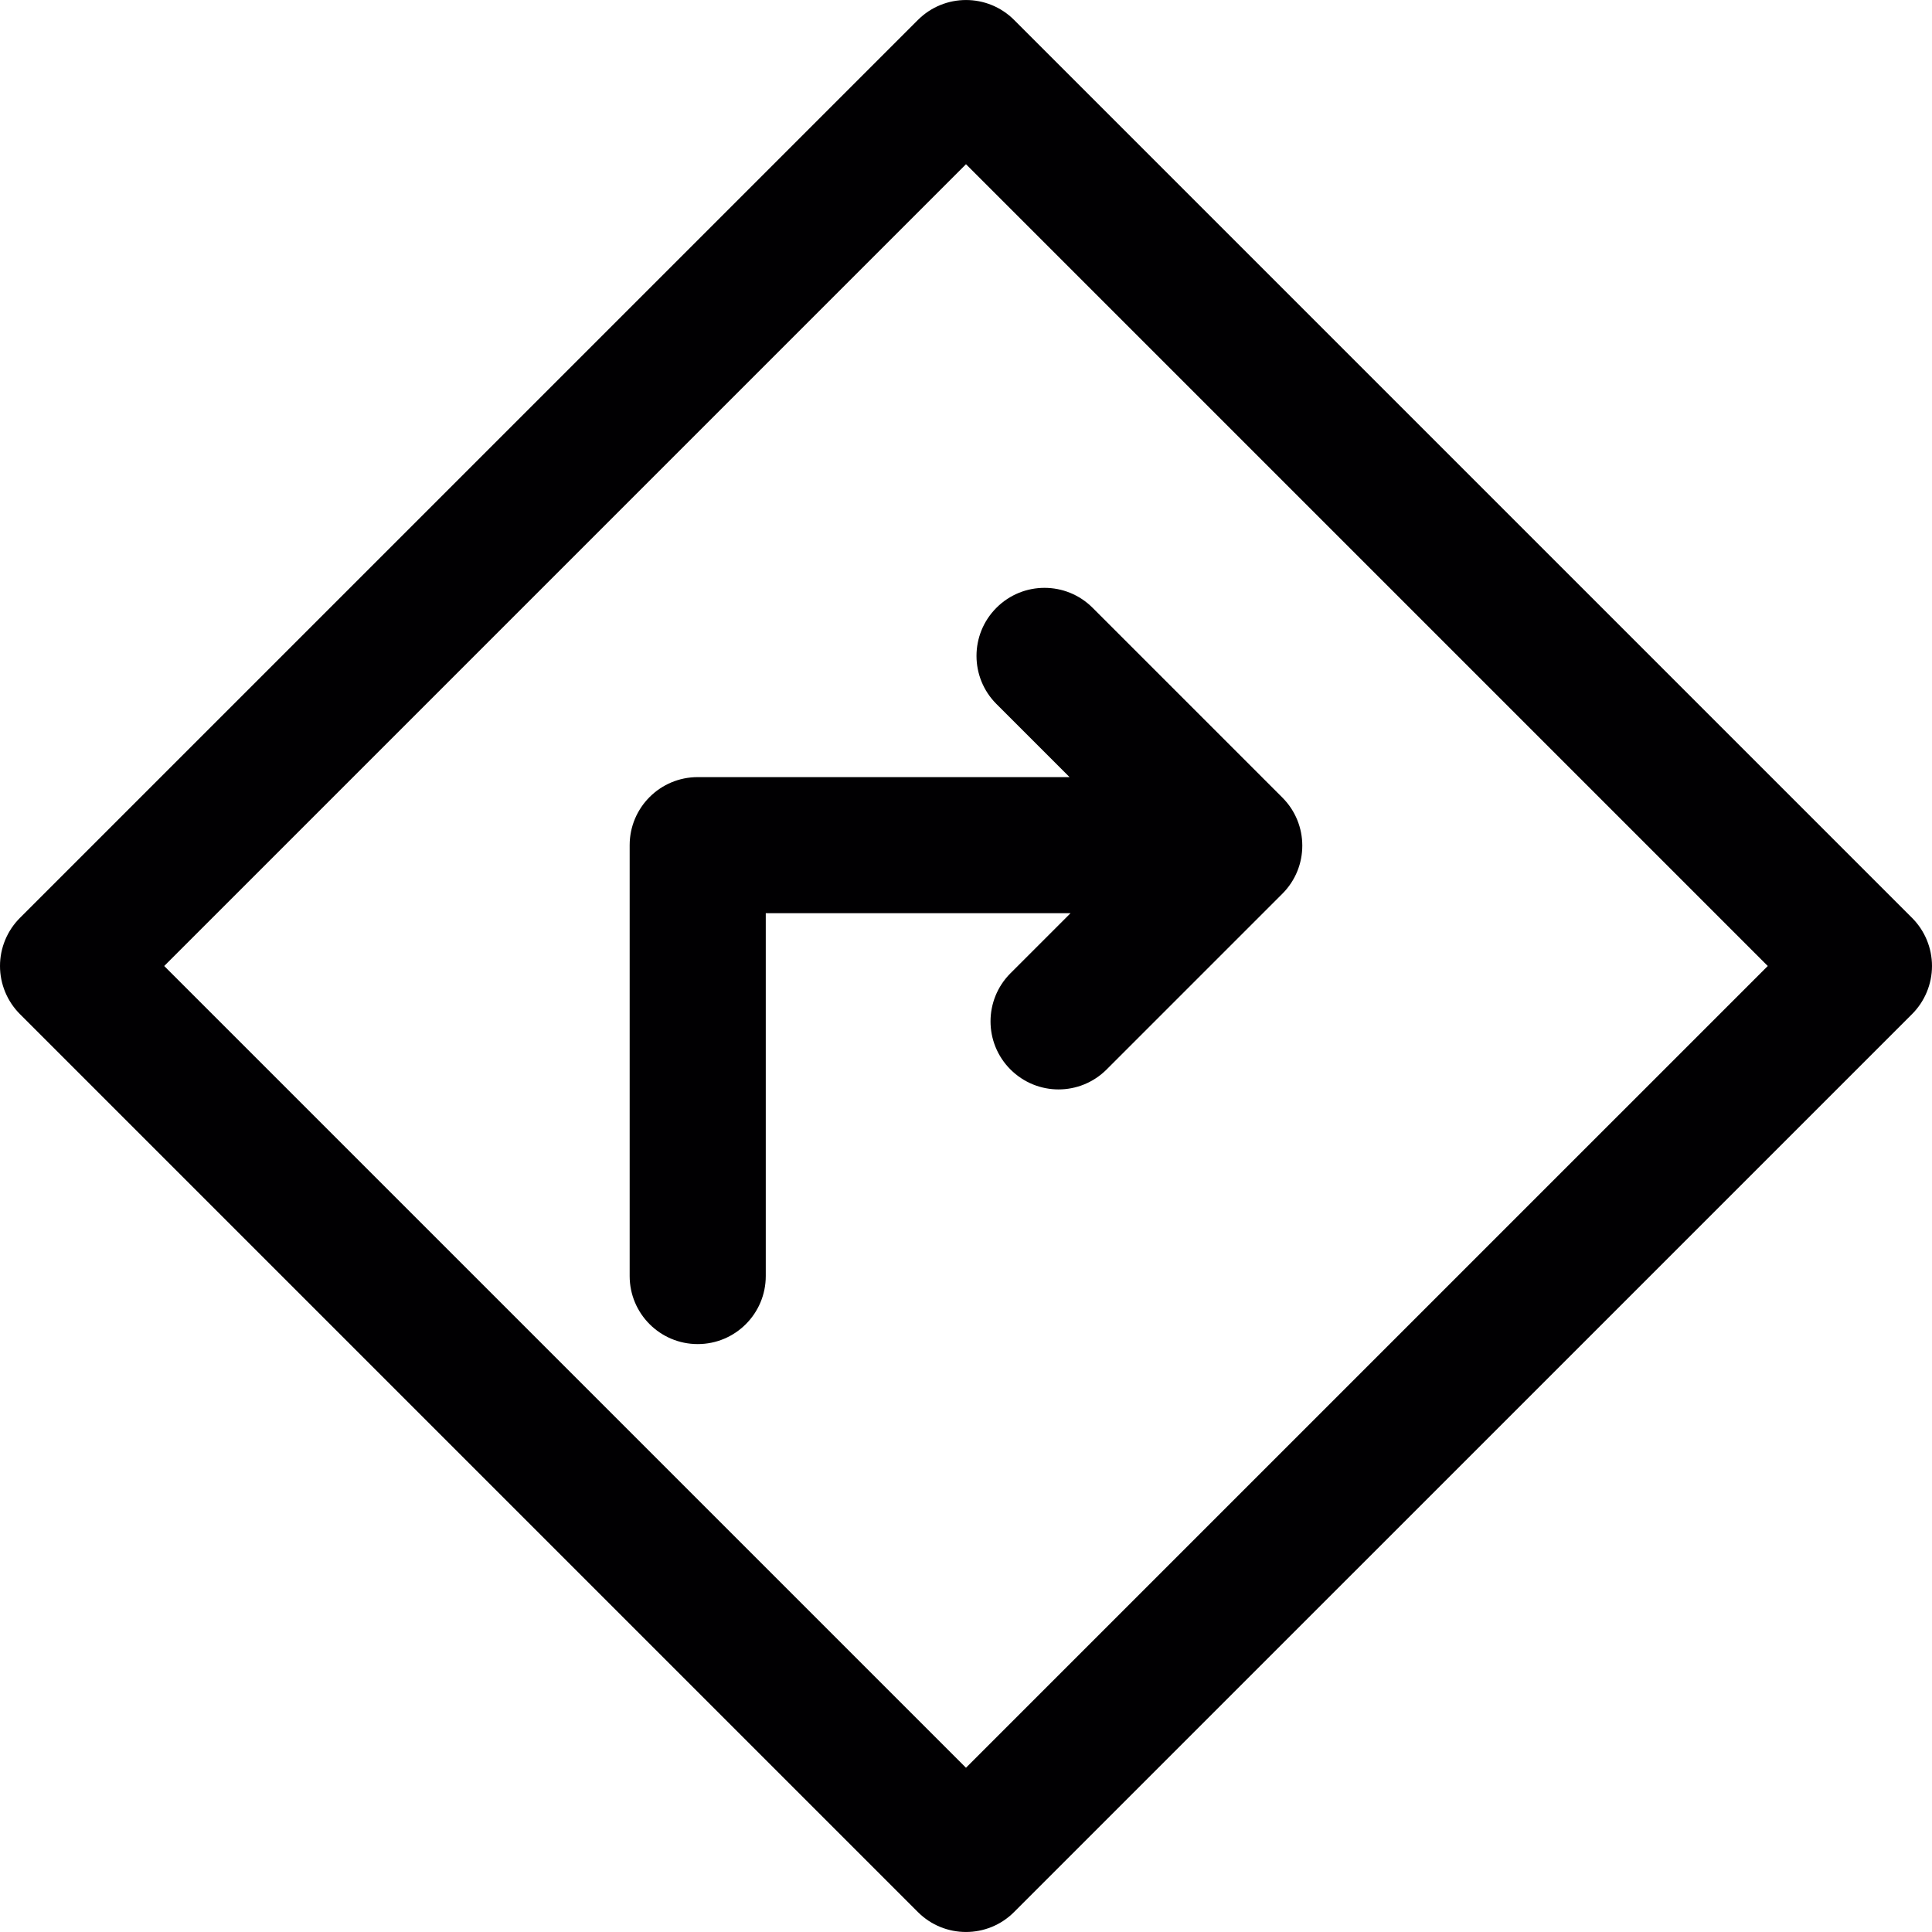 <?xml version="1.0" encoding="iso-8859-1"?>
<!-- Uploaded to: SVG Repo, www.svgrepo.com, Generator: SVG Repo Mixer Tools -->
<svg height="800px" width="800px" version="1.1" id="Capa_1" xmlns="http://www.w3.org/2000/svg" xmlns:xlink="http://www.w3.org/1999/xlink" 
	 viewBox="0 0 295.858 295.858" xml:space="preserve">
<g>
	<g>
		<g>
			<path style="fill:#010002;" d="M147.926,295.855c-2.665,0-5.33-1.017-7.364-3.051L3.051,155.293
				C1.099,153.341,0,150.687,0,147.929c0-2.763,1.099-5.412,3.051-7.364L140.567,3.054c4.068-4.068,10.661-4.068,14.729,0
				l137.51,137.51c1.953,1.953,3.051,4.607,3.051,7.364s-1.099,5.412-3.051,7.364l-137.516,137.51
				C153.257,294.838,150.591,295.855,147.926,295.855z M25.145,147.929l122.781,122.776l122.781-122.776L147.926,25.148
				L25.145,147.929z"/>
		</g>
		<path style="fill:#010002;" d="M196.372,122.131l-29.055-29.055c-4.068-4.074-10.661-4.074-14.729,0
			c-4.068,4.068-4.068,10.661,0,14.729l11.199,11.199h-56.942c-5.755,0-10.421,4.667-10.421,10.421v65.981
			c0,5.755,4.661,10.421,10.421,10.421c5.76,0,10.421-4.667,10.421-10.421v-55.566h46.673l-9.203,9.203
			c-4.068,4.074-4.068,10.661,0,14.729c2.04,2.034,4.699,3.057,7.364,3.057c2.665,0,5.33-1.023,7.365-3.057l26.912-26.912
			C200.446,132.792,200.446,126.2,196.372,122.131z"/>
	</g>
</g>
</svg>